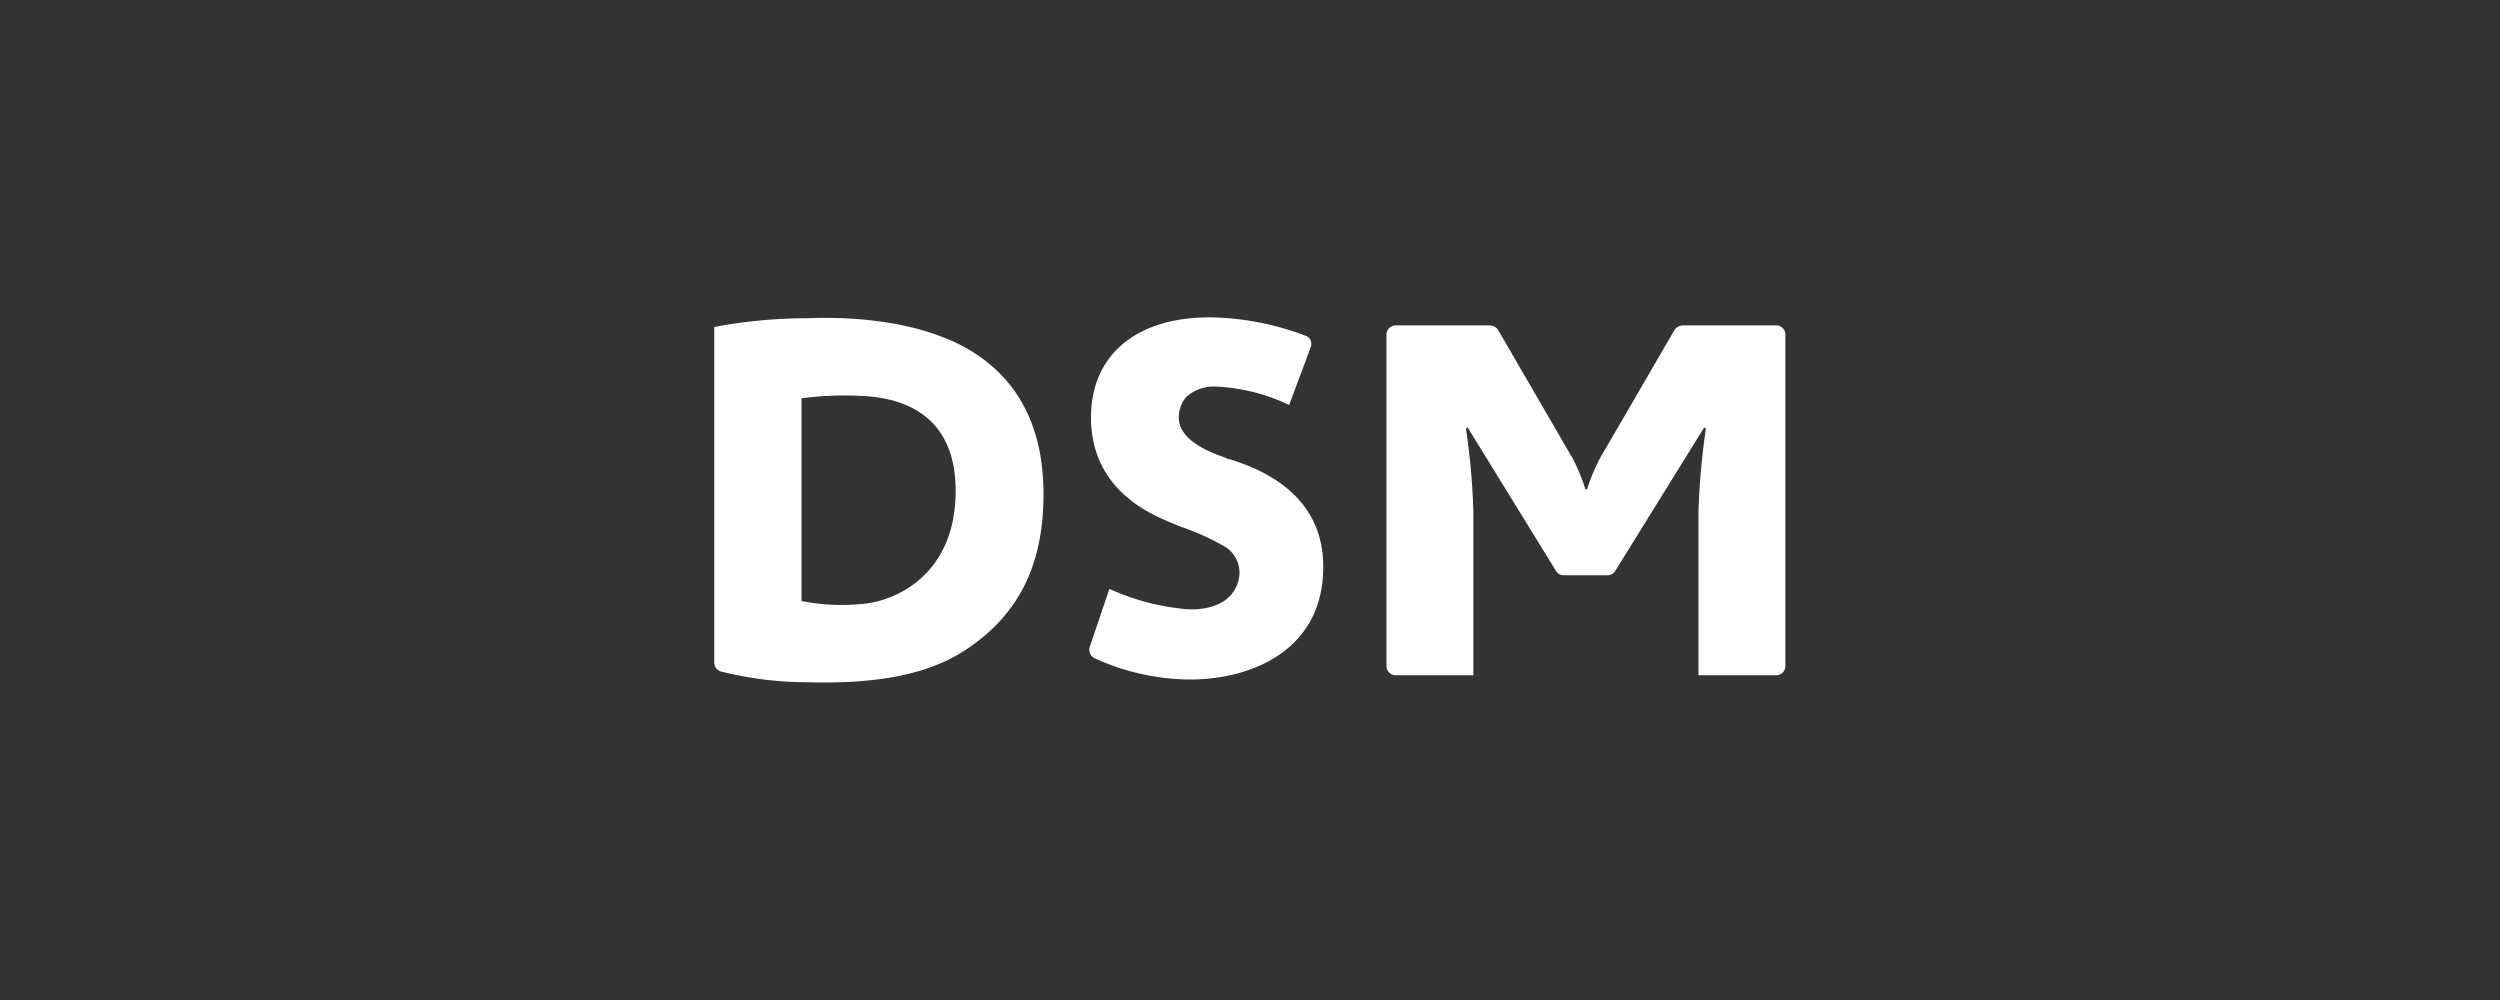 <svg xmlns="http://www.w3.org/2000/svg" viewBox="0 0 200 80"><rect x="0" y="0" width="200" height="80" fill="#333333" stroke="none"/><defs><style>.cls-1{fill:none;}.cls-2{fill:#fff;}</style></defs><title>Asset 54</title><g id="Layer_2" data-name="Layer 2"><g id="Layer_1-2" data-name="Layer 1"><rect class="cls-1" width="200" height="80"/><path id="path229" class="cls-2" d="M142.83,26.76V53.29a.74.74,0,0,1-.22.52.73.73,0,0,1-.52.21h-6.21s0-10.93,0-13.11a57.33,57.33,0,0,1,.58-6.55v-.06a.09.09,0,0,0-.15-.06l0,0-7.05,11.37a.9.9,0,0,1-.14.2.72.72,0,0,1-.52.21H125.1a.7.7,0,0,1-.52-.21.9.9,0,0,1-.14-.2l-7-11.37,0,0a.09.09,0,0,0-.15.06v.06a57.33,57.33,0,0,1,.58,6.55c0,2.18,0,13.11,0,13.11h-6.21a.73.73,0,0,1-.52-.21.74.74,0,0,1-.22-.52V26.76a.74.74,0,0,1,.74-.73h7.5a.83.83,0,0,1,.72.42l5.93,10.22a14.57,14.57,0,0,1,1,2.4h0a.09.09,0,0,0,.09.09h0a.11.11,0,0,0,.09-.09h0a15.22,15.22,0,0,1,1-2.4c.64-1.09,5.94-10.22,5.94-10.22a.82.82,0,0,1,.72-.42h7.5A.74.74,0,0,1,142.83,26.76Zm-44.53,10L98,36.6c-2-.66-3.61-1.68-3.69-3.05a2.5,2.5,0,0,1,.61-1.81,3.29,3.29,0,0,1,2.21-.82,15.08,15.08,0,0,1,6,1.48l1.72-4.6a.75.75,0,0,0,0-.57.73.73,0,0,0-.43-.38h0A22.43,22.43,0,0,0,97,25.39c-6.07-.08-9.72,3-9.72,8,0,5.93,5,7.85,6.64,8.52.28.12.59.24.92.36a18.91,18.91,0,0,1,3.21,1.5,2.43,2.43,0,0,1,1.06,2.53c-.46,2.19-2.86,2.66-4.78,2.37a18.76,18.76,0,0,1-5.58-1.56l-1.57,4.64a.76.76,0,0,0,.35.89,18.51,18.51,0,0,0,7.68,1.72c4.92,0,10.65-2.35,10.65-9C105.87,39.34,100.6,37.44,98.3,36.71ZM68.66,48.34a16.17,16.17,0,0,1-4.54-.26V31.86a27.05,27.05,0,0,1,4.73-.19c2.84.11,7.6,1.12,7.6,7.59C76.46,46,71.6,48.21,68.66,48.34ZM76,27.21c-4-1.75-8.8-1.86-11.51-1.75a39.73,39.73,0,0,0-7.35.7V53a.75.75,0,0,0,.5.71,28.47,28.47,0,0,0,6.9.87c5.63.15,9.74-.6,12.8-2.65,4.11-2.75,6.14-6.67,6.14-12.39,0-6-2.52-10.15-7.48-12.34"/></g></g></svg>